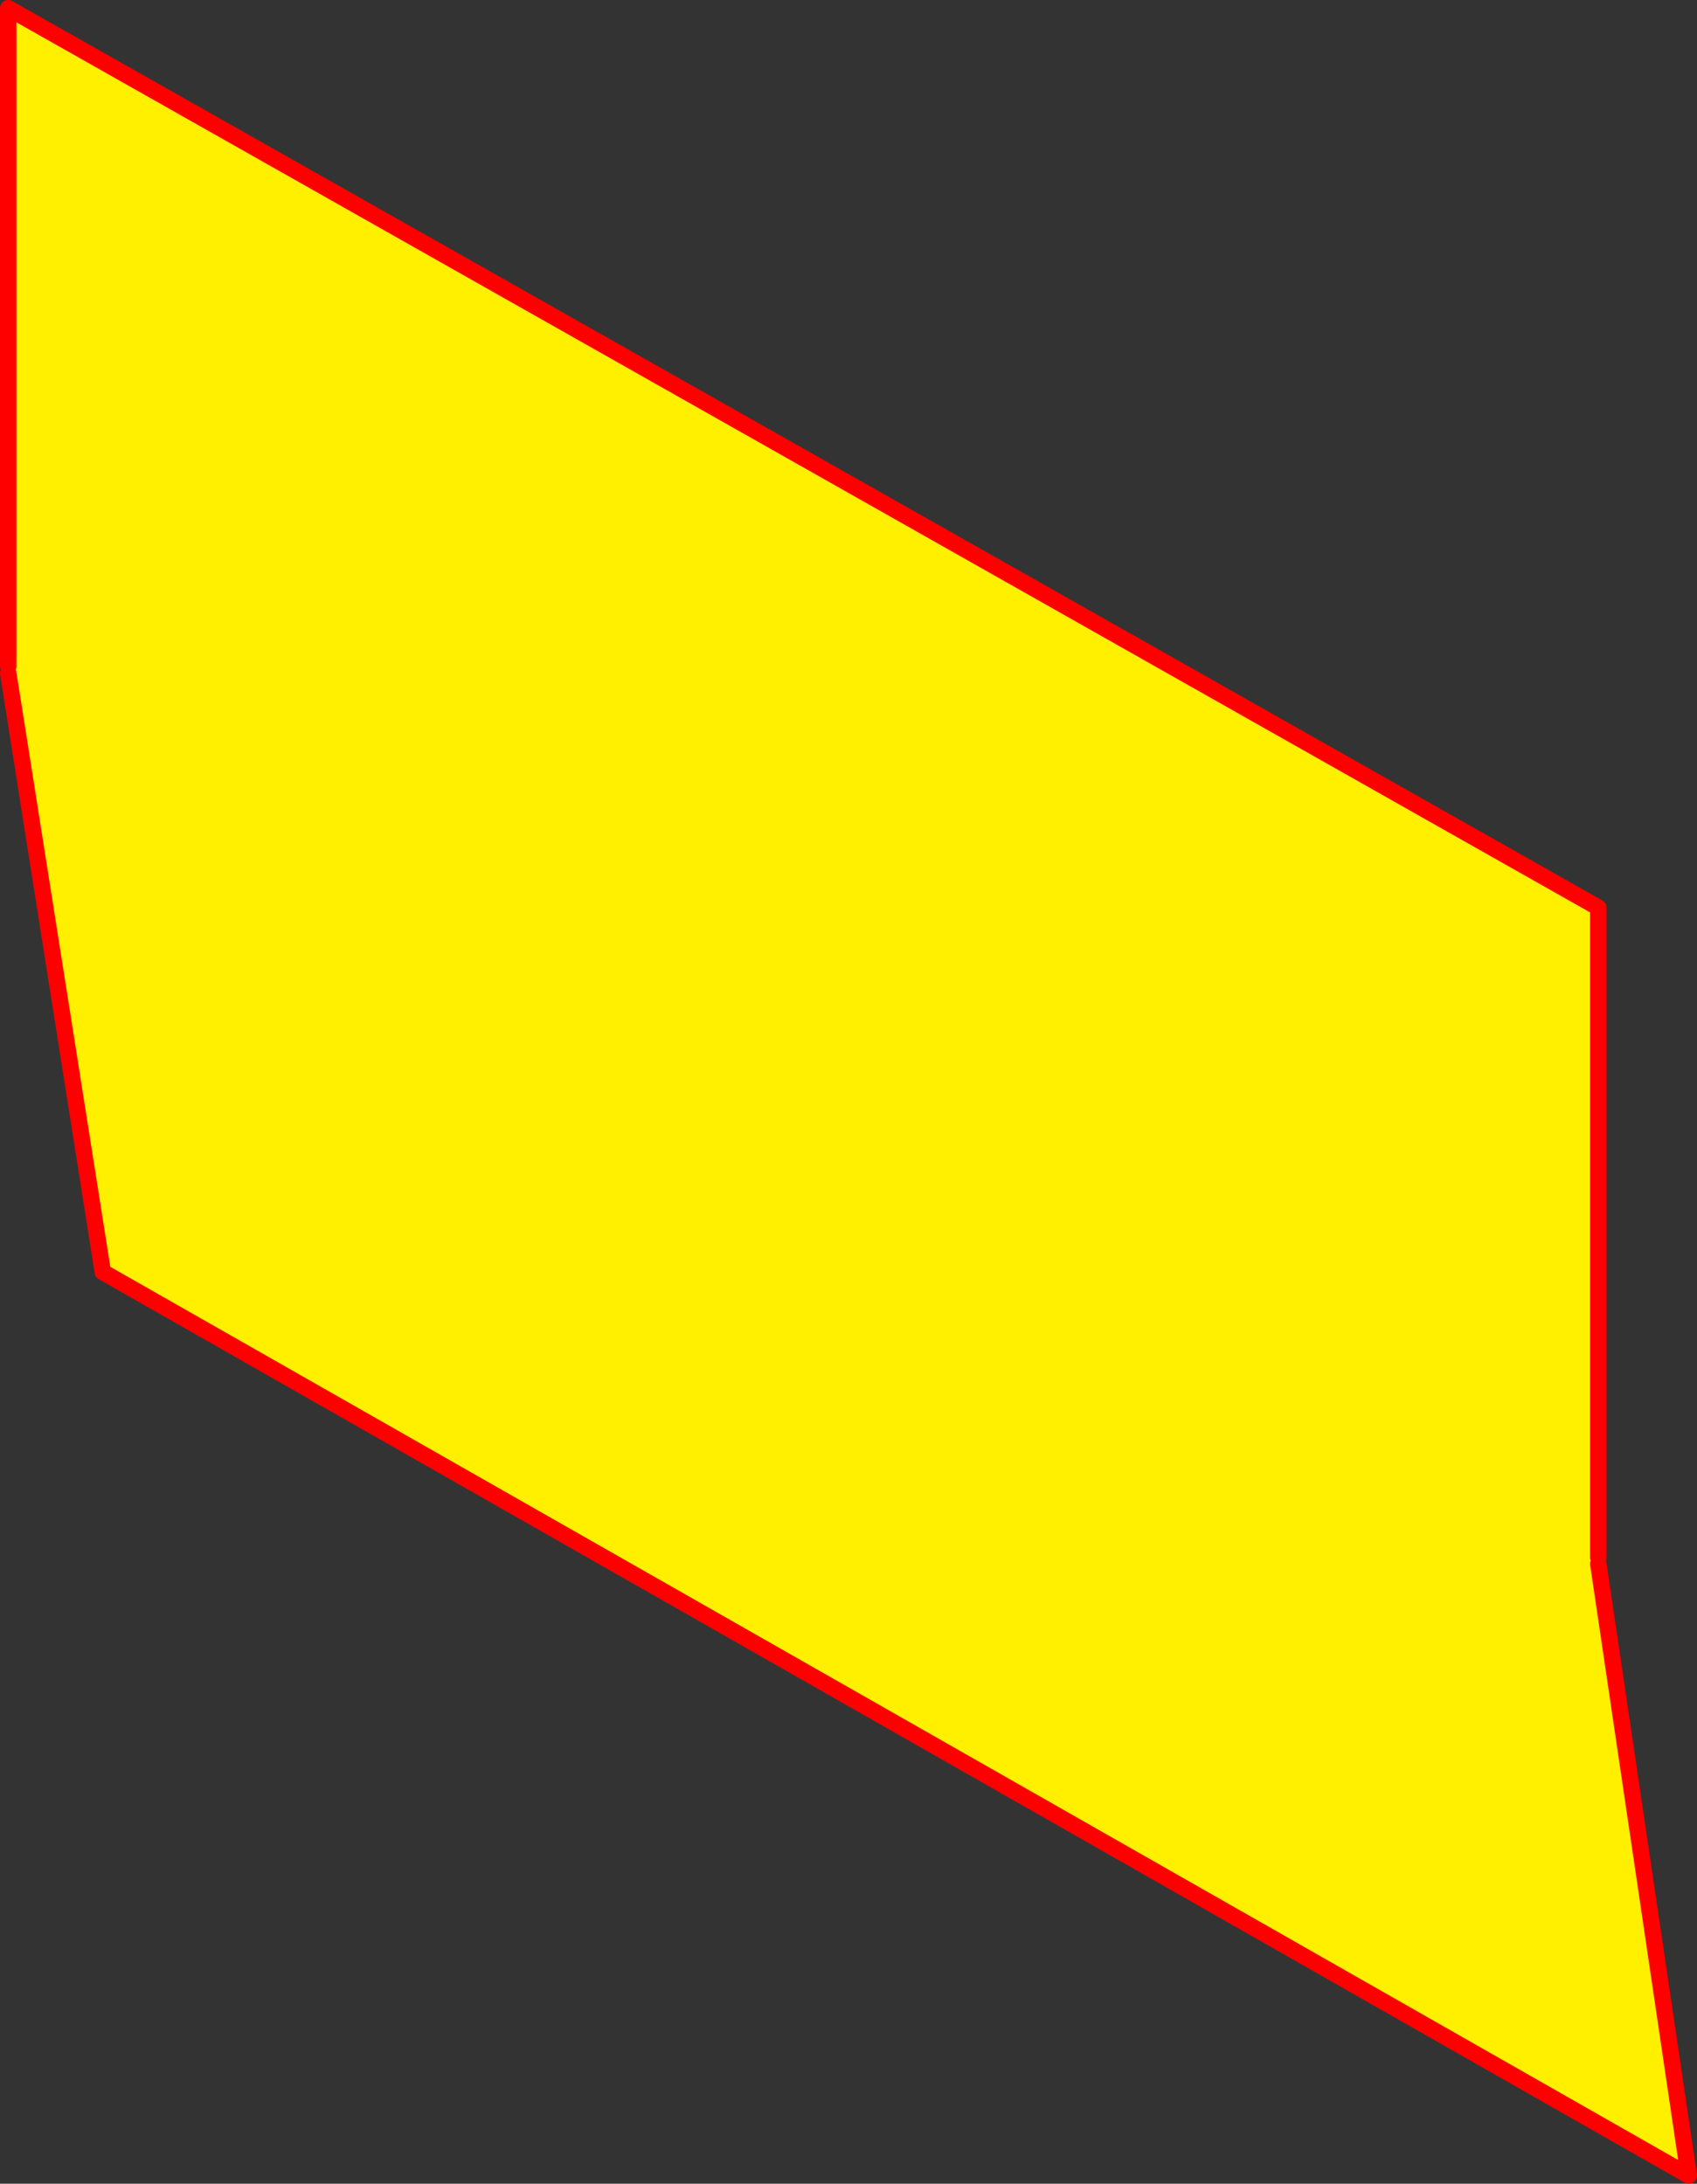 <?xml version="1.0" encoding="UTF-8" standalone="no"?>
<svg xmlns:xlink="http://www.w3.org/1999/xlink" height="265.5px" width="206.35px" xmlns="http://www.w3.org/2000/svg">
  <rect width="100%" height="100%" fill="#333333" stroke="none"/>
  <g transform="matrix(1.0, 0.0, 0.0, 1.0, -256.1, -71.75)">
    <path d="M450.45 261.1 L450.45 261.9 461.45 336.25 268.6 226.4 257.1 153.6 257.1 152.75 257.1 72.75 450.45 182.1 450.45 261.1" fill="#fff000" fill-rule="evenodd" stroke="none"/>
    <path d="M450.45 261.9 L461.45 336.25 268.6 226.4 257.1 153.6 M257.1 152.75 L257.1 72.75 450.45 182.1 450.45 261.1" fill="none" stroke="#ff0000" stroke-linecap="round" stroke-linejoin="round" stroke-width="2.0"/>
  </g>
</svg>
